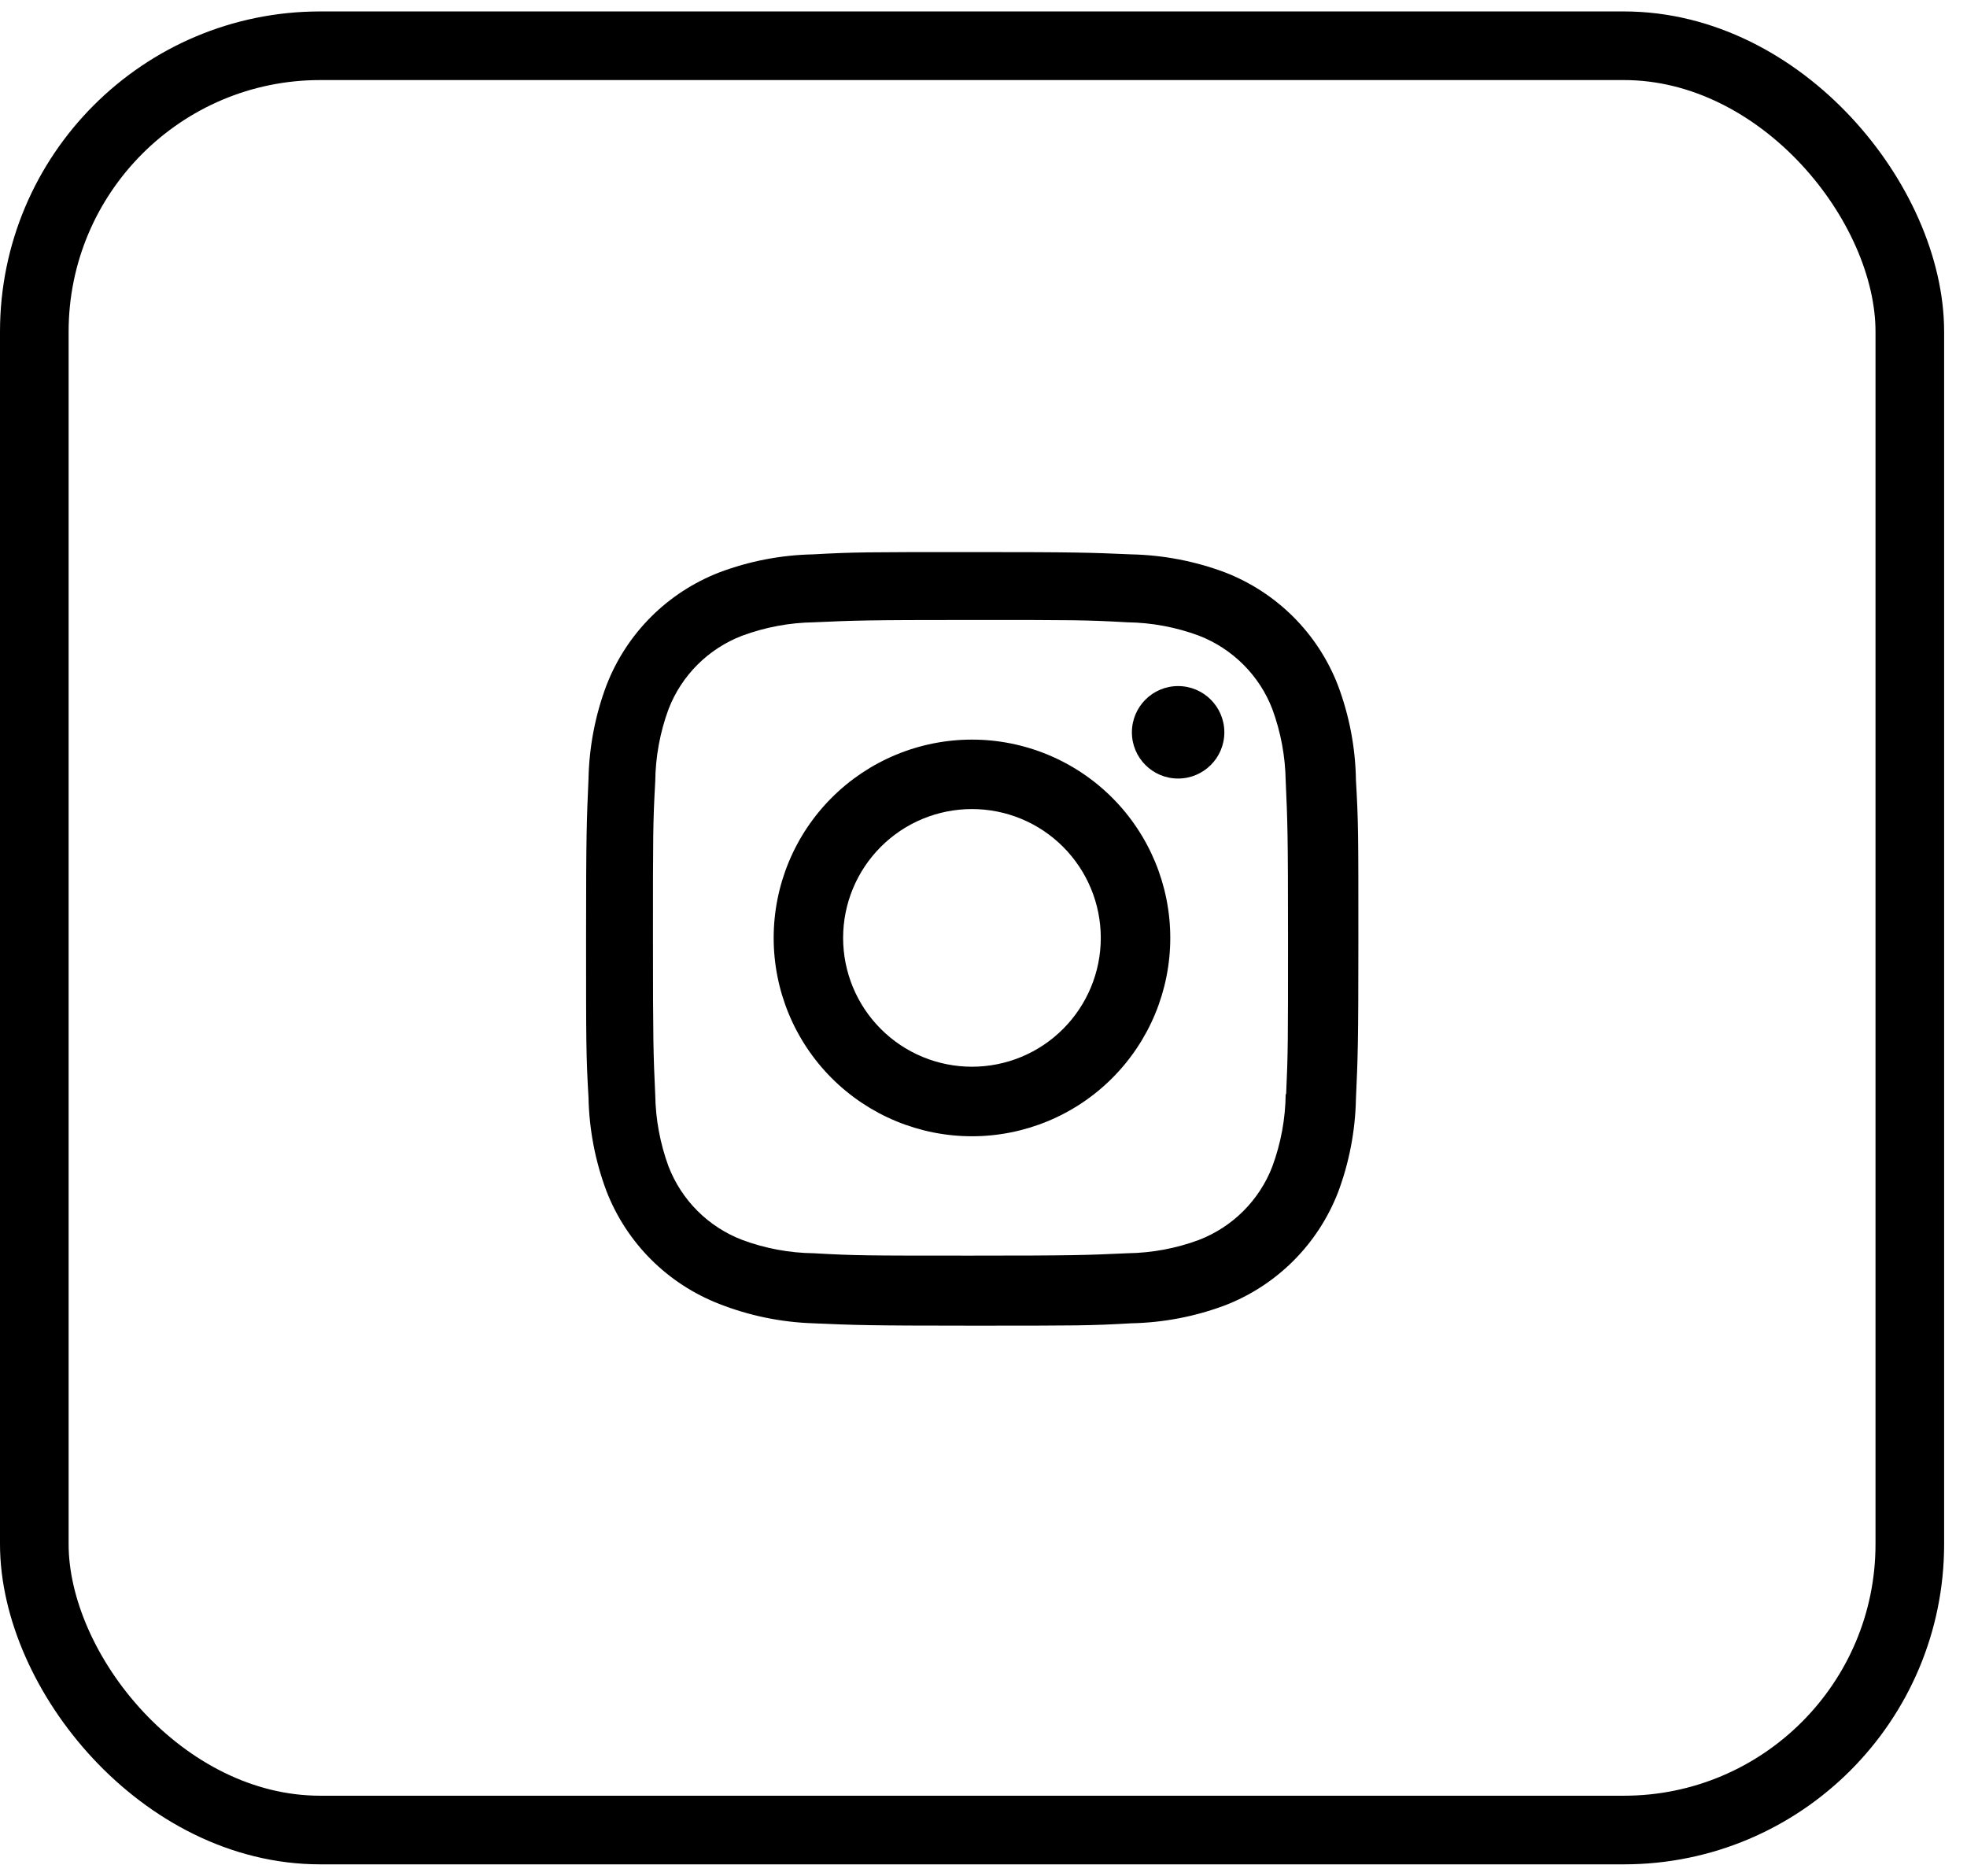 <svg width="43" height="41" viewBox="0 0 43 41" fill="none" xmlns="http://www.w3.org/2000/svg">
<rect x="0.75" y="1" width="41" height="39" rx="6.25" stroke="black" stroke-width="1.5"/>
<path d="M21.248 16.166C20.098 16.166 18.995 16.623 18.182 17.436C17.369 18.249 16.913 19.351 16.913 20.501C16.913 21.651 17.369 22.753 18.182 23.566C18.995 24.379 20.098 24.836 21.248 24.836C22.397 24.836 23.5 24.379 24.313 23.566C25.126 22.753 25.583 21.651 25.583 20.501C25.583 19.351 25.126 18.249 24.313 17.436C23.5 16.623 22.397 16.166 21.248 16.166ZM21.248 23.316C20.501 23.316 19.784 23.02 19.256 22.491C18.728 21.963 18.431 21.247 18.431 20.5C18.431 19.753 18.728 19.037 19.256 18.509C19.784 17.98 20.501 17.684 21.248 17.684C21.994 17.684 22.711 17.98 23.239 18.509C23.767 19.037 24.064 19.753 24.064 20.5C24.064 21.247 23.767 21.963 23.239 22.491C22.711 23.02 21.994 23.316 21.248 23.316Z" fill="black"/>
<path d="M25.754 17.017C26.312 17.017 26.765 16.565 26.765 16.007C26.765 15.449 26.312 14.996 25.754 14.996C25.196 14.996 24.744 15.449 24.744 16.007C24.744 16.565 25.196 17.017 25.754 17.017Z" fill="black"/>
<path d="M29.248 14.979C29.031 14.418 28.699 13.909 28.274 13.484C27.849 13.06 27.34 12.728 26.779 12.511C26.123 12.265 25.43 12.132 24.73 12.117C23.827 12.078 23.541 12.067 21.252 12.067C18.962 12.067 18.669 12.067 17.774 12.117C17.074 12.131 16.381 12.264 15.726 12.511C15.166 12.728 14.656 13.059 14.231 13.484C13.806 13.909 13.475 14.418 13.258 14.979C13.011 15.635 12.879 16.328 12.865 17.028C12.825 17.93 12.812 18.216 12.812 20.506C12.812 22.796 12.812 23.087 12.865 23.984C12.879 24.686 13.011 25.378 13.258 26.035C13.475 26.595 13.807 27.104 14.232 27.529C14.658 27.954 15.167 28.285 15.727 28.502C16.381 28.758 17.074 28.901 17.776 28.924C18.678 28.963 18.964 28.976 21.254 28.976C23.543 28.976 23.837 28.976 24.732 28.924C25.432 28.91 26.125 28.777 26.781 28.531C27.342 28.314 27.851 27.982 28.276 27.557C28.701 27.132 29.032 26.623 29.25 26.063C29.496 25.407 29.628 24.715 29.642 24.014C29.683 23.112 29.695 22.826 29.695 20.535C29.695 18.245 29.695 17.954 29.642 17.057C29.632 16.347 29.498 15.644 29.248 14.979ZM28.106 23.915C28.1 24.455 28.001 24.991 27.814 25.497C27.674 25.862 27.458 26.193 27.182 26.469C26.905 26.746 26.574 26.961 26.209 27.102C25.708 27.288 25.178 27.386 24.644 27.393C23.753 27.434 23.502 27.445 21.218 27.445C18.933 27.445 18.699 27.445 17.792 27.393C17.257 27.387 16.728 27.288 16.227 27.102C15.861 26.962 15.528 26.747 15.251 26.471C14.973 26.194 14.757 25.863 14.615 25.497C14.431 24.996 14.332 24.467 14.324 23.933C14.283 23.042 14.274 22.791 14.274 20.507C14.274 18.223 14.274 17.989 14.324 17.081C14.33 16.541 14.428 16.006 14.615 15.499C14.901 14.759 15.487 14.177 16.227 13.894C16.728 13.709 17.257 13.61 17.792 13.602C18.683 13.562 18.933 13.551 21.218 13.551C23.503 13.551 23.737 13.551 24.644 13.602C25.178 13.609 25.708 13.708 26.209 13.894C26.574 14.035 26.905 14.251 27.181 14.527C27.458 14.803 27.674 15.134 27.814 15.499C27.999 16.001 28.097 16.529 28.106 17.064C28.146 17.955 28.157 18.206 28.157 20.49C28.157 22.774 28.157 23.02 28.116 23.916H28.106V23.915Z" fill="black"/>
</svg>
